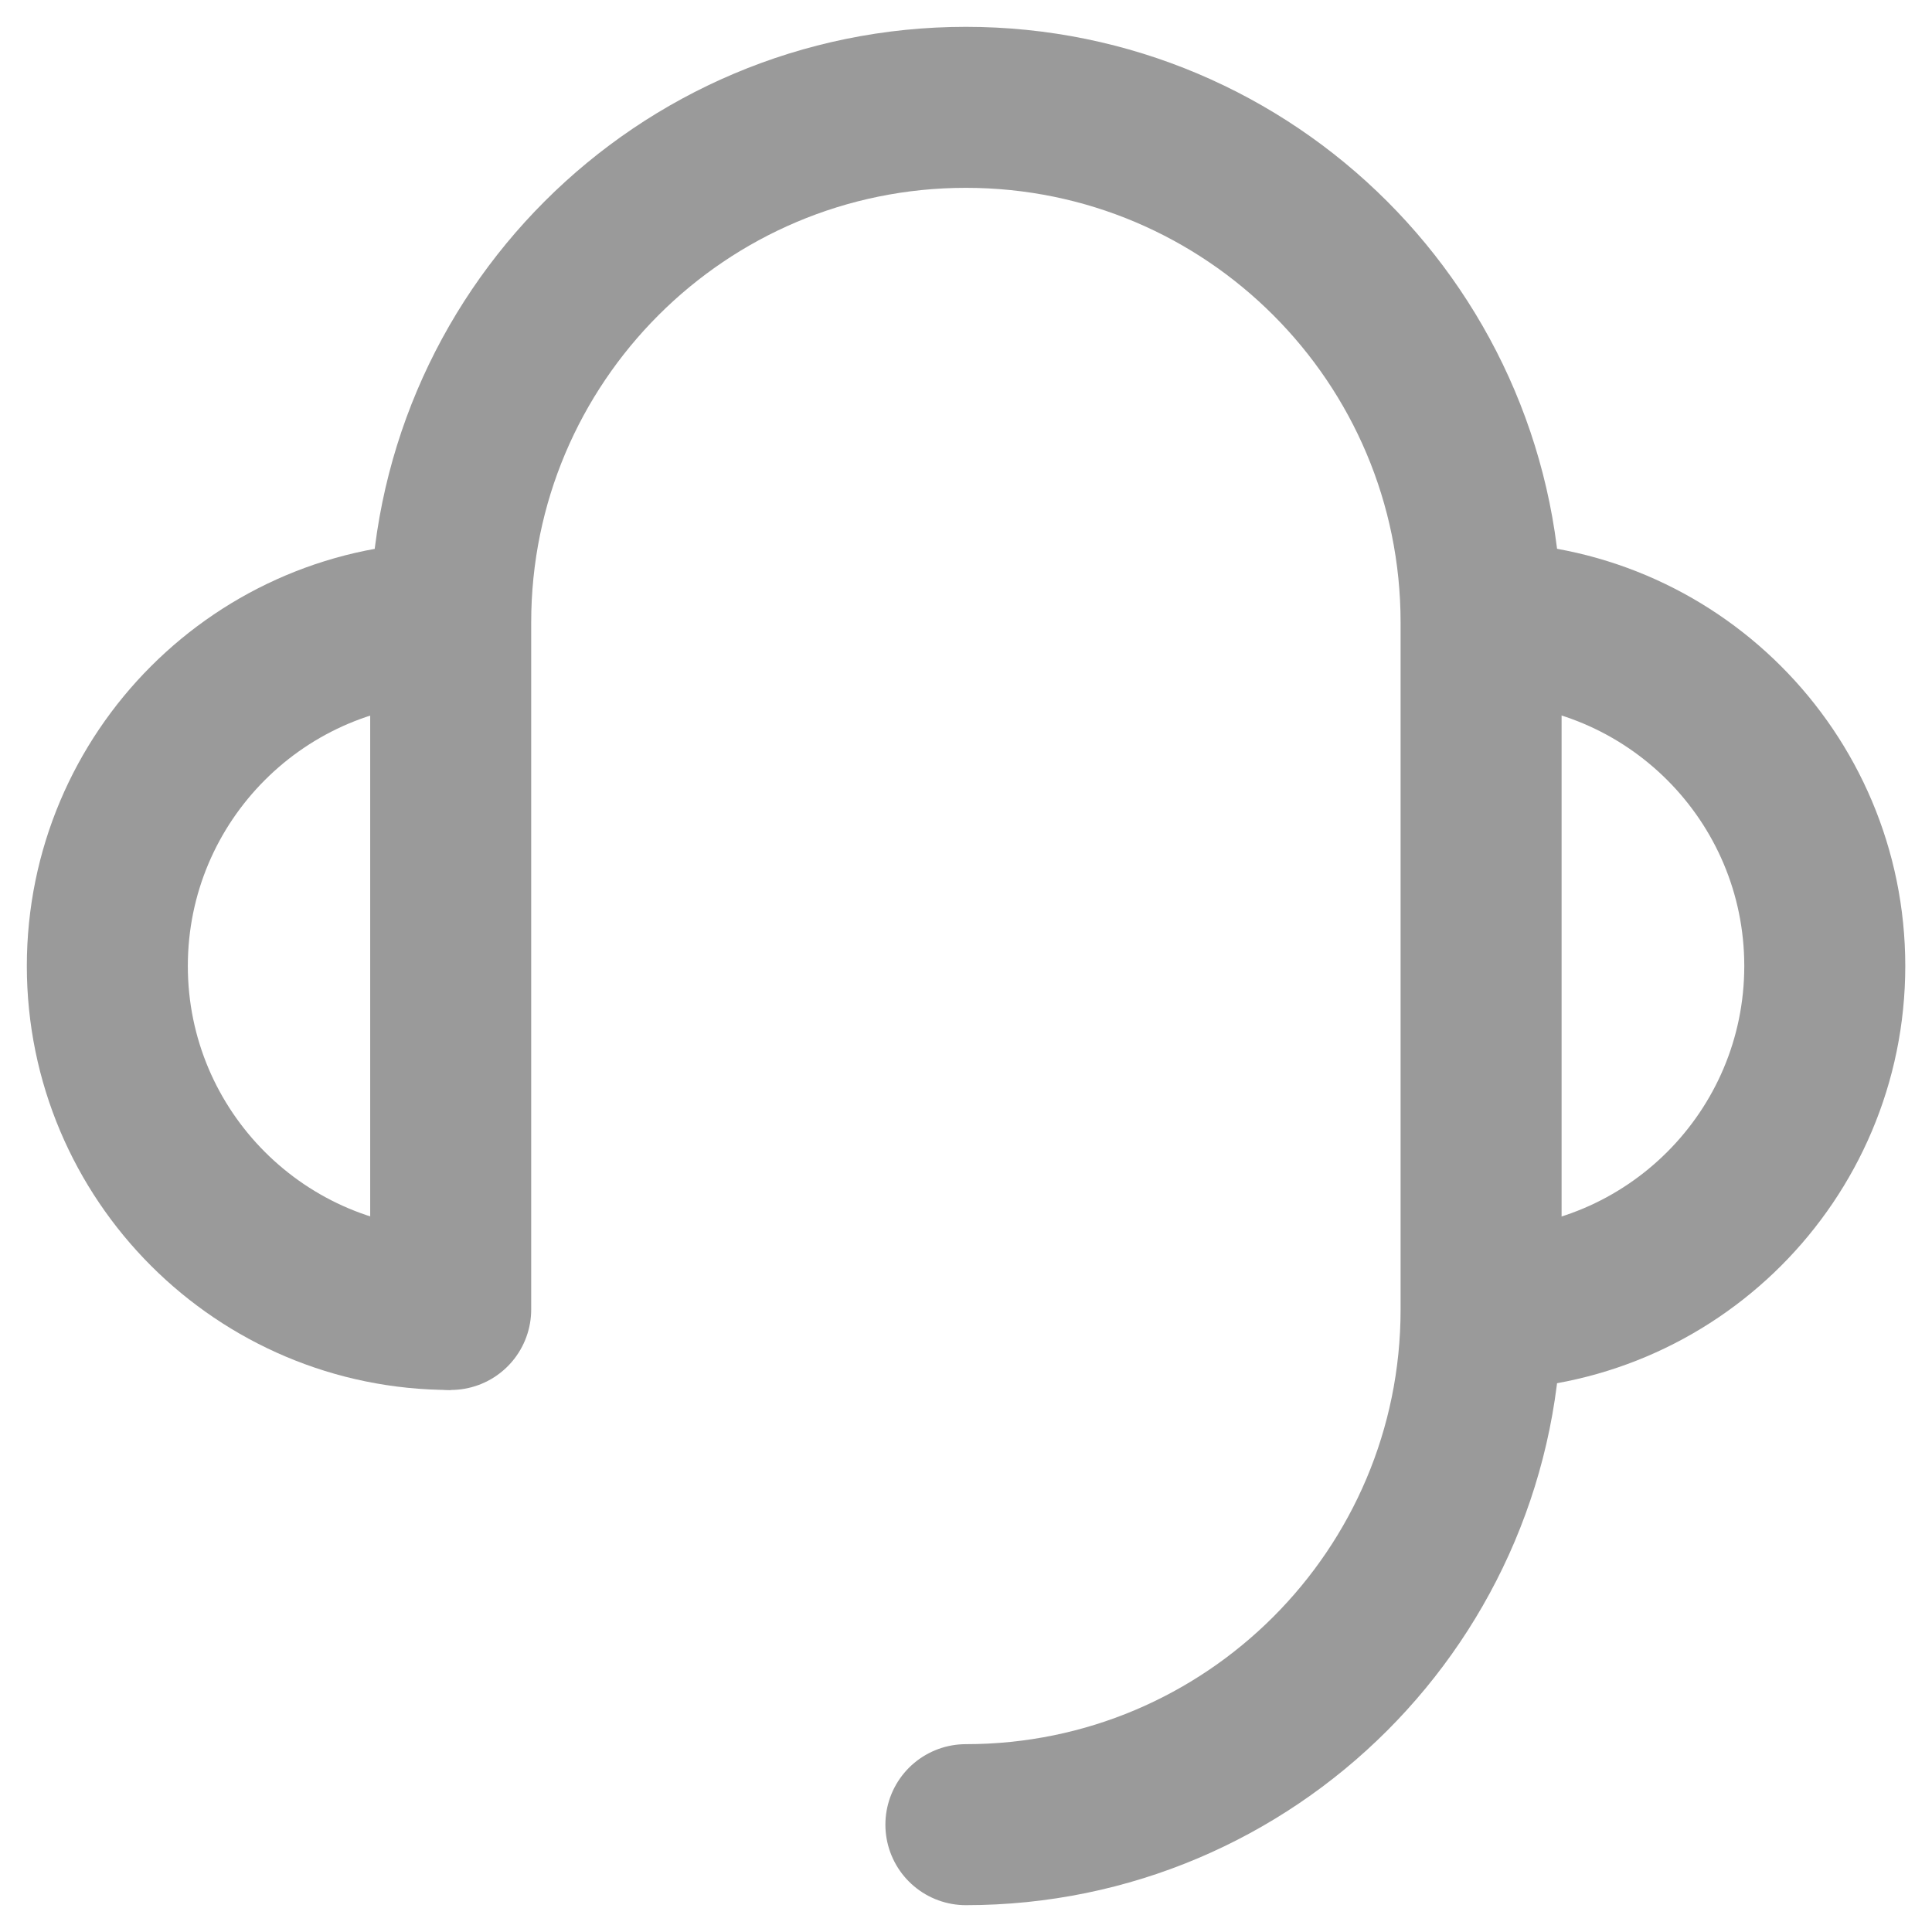 <svg width="18" height="18" viewBox="0 0 18 18" fill="none" xmlns="http://www.w3.org/2000/svg">
<path d="M13.801 12.2C15.568 12.2 17.001 10.767 17.001 9C17.001 7.233 15.568 5.8 13.801 5.8" stroke="#9A9A9A" stroke-width="1.5" stroke-linejoin="round"/>
<path d="M4.2 5.8C2.433 5.8 1 7.233 1 9C1 10.767 2.433 12.2 4.2 12.2" stroke="#9A9A9A" stroke-width="1.5" stroke-linejoin="round"/>
<path d="M4.199 12.2V12V11V9V5.8C4.199 3.149 6.348 1 8.999 1C11.65 1 13.799 3.149 13.799 5.8V12.2C13.799 14.851 11.65 17 8.999 17" stroke="#9A9A9A" stroke-width="1.5" stroke-linecap="round" stroke-linejoin="round"/>
</svg>
